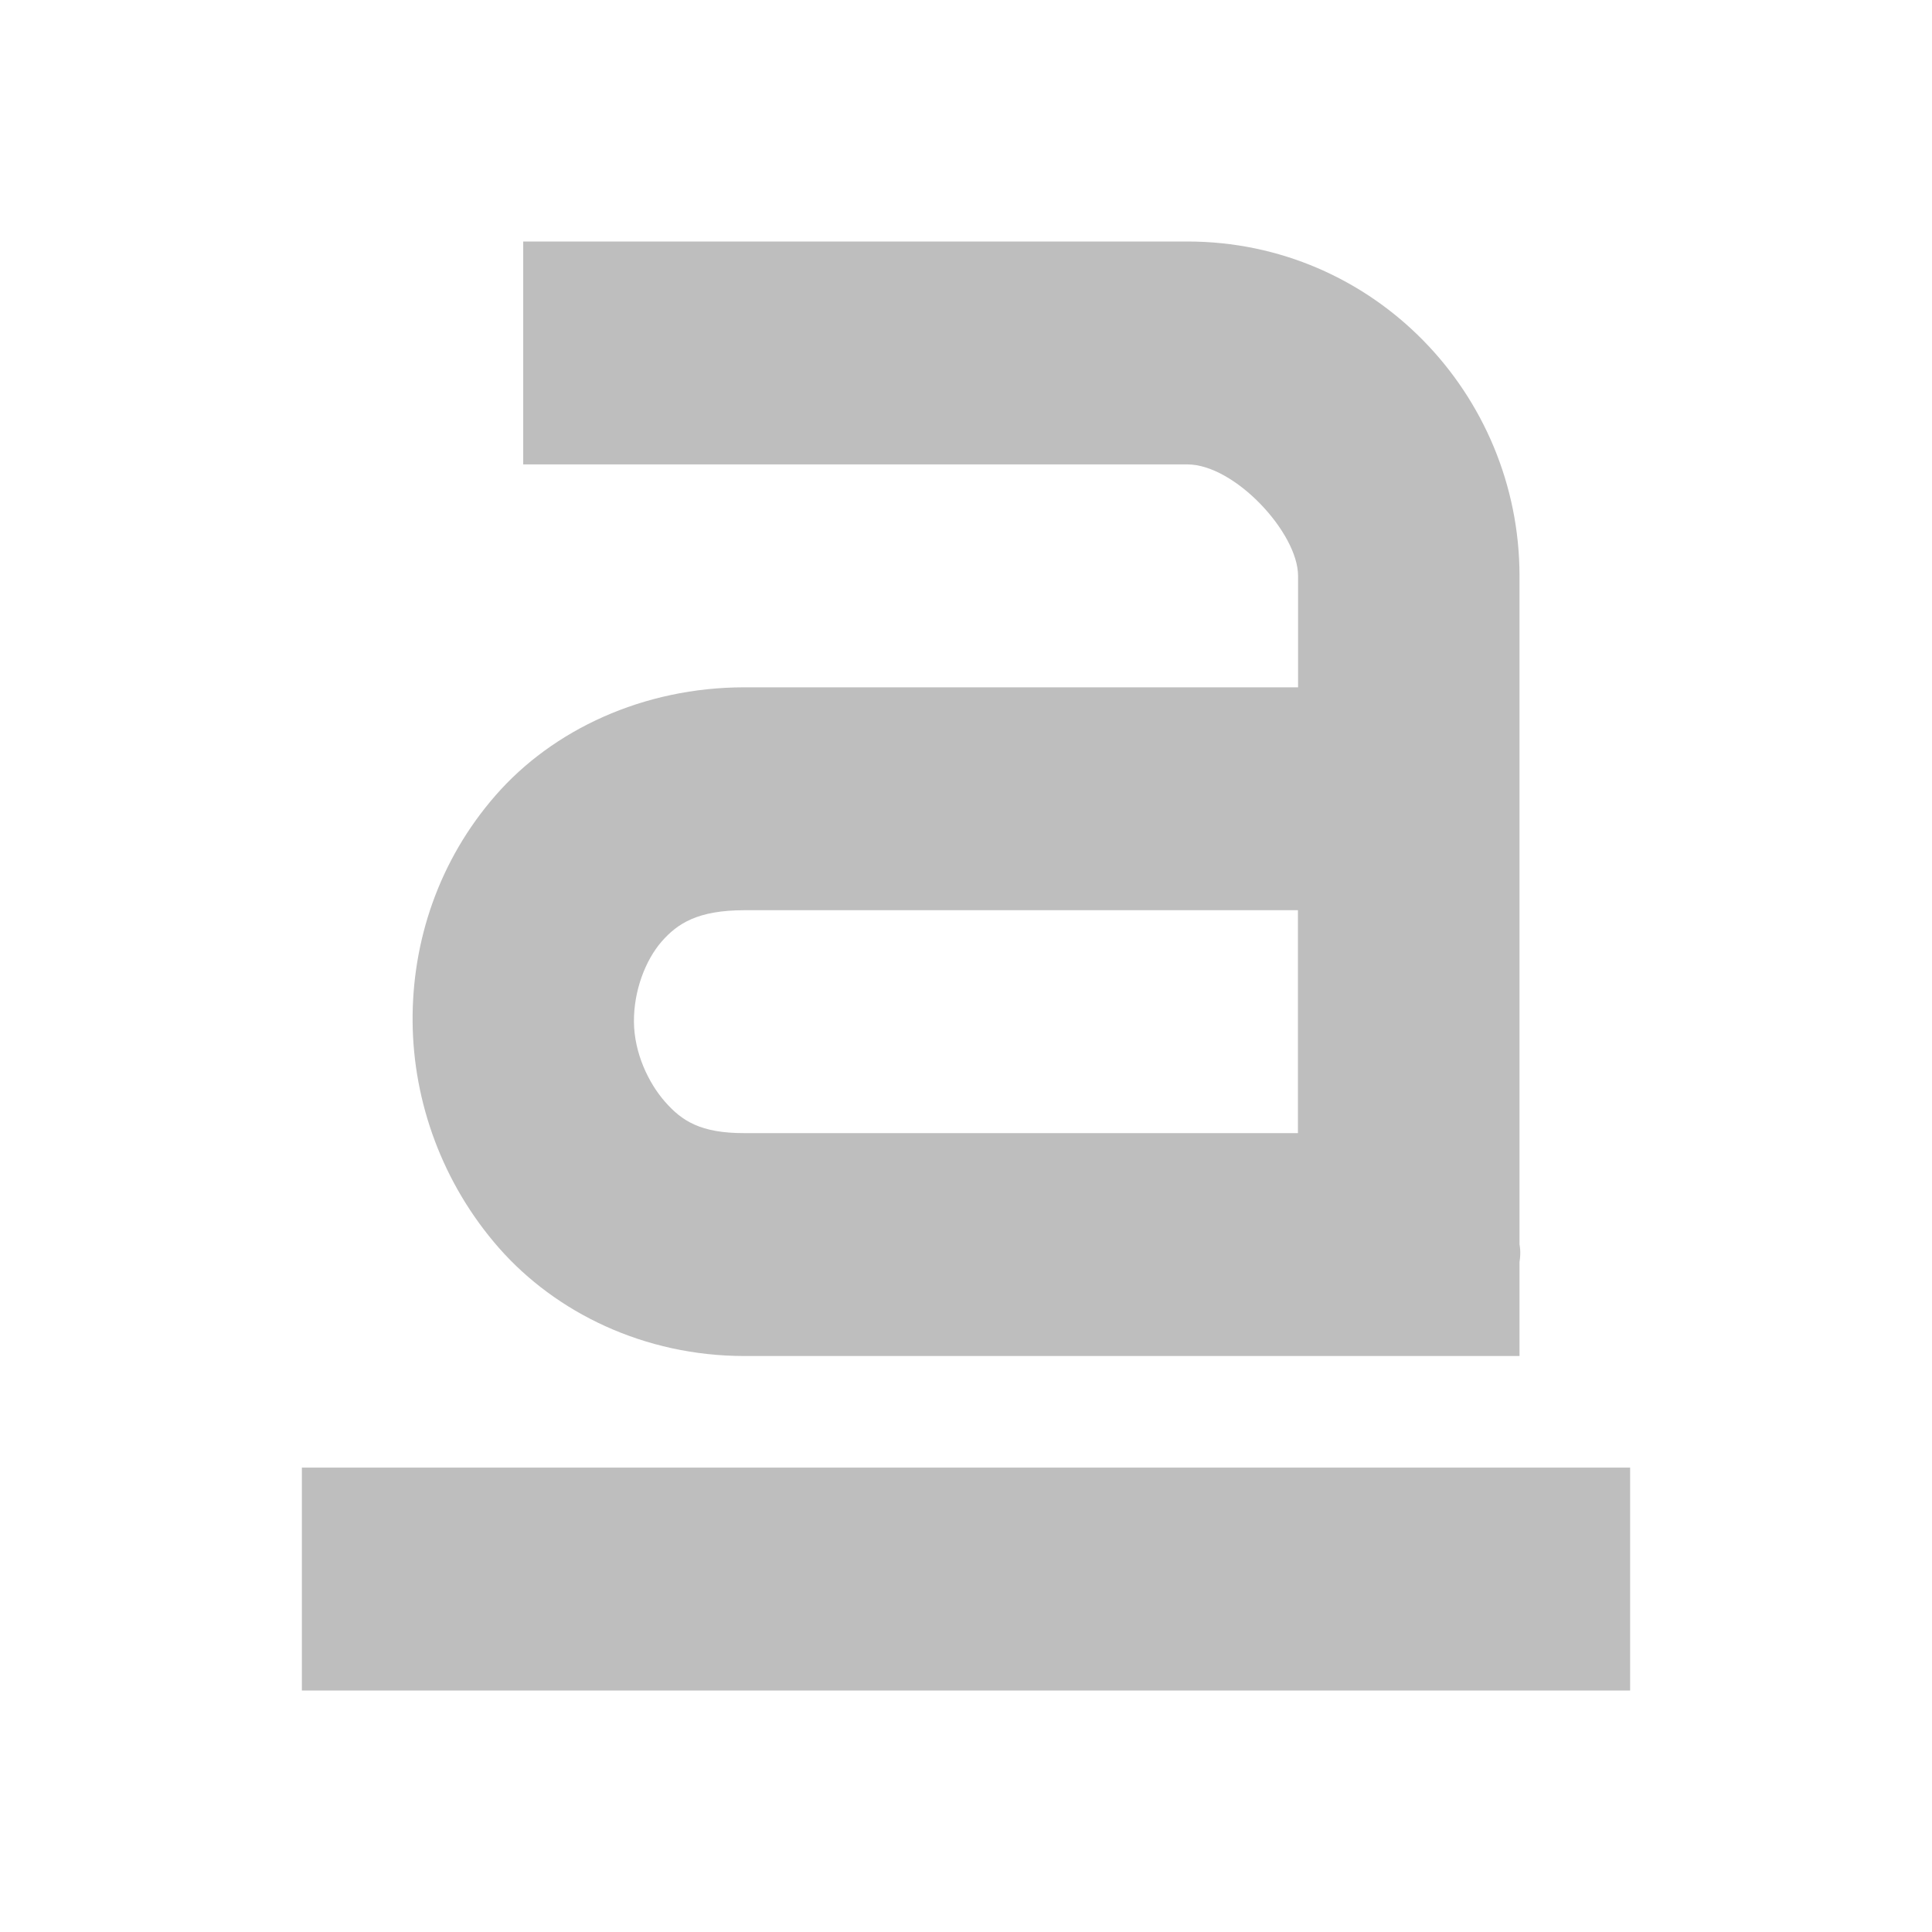 <?xml version="1.0" encoding="UTF-8" standalone="no"?>
<svg
   xmlns:dc="http://purl.org/dc/elements/1.1/"
   xmlns:cc="http://creativecommons.org/ns#"
   xmlns:rdf="http://www.w3.org/1999/02/22-rdf-syntax-ns#"
   xmlns:svg="http://www.w3.org/2000/svg"
   xmlns="http://www.w3.org/2000/svg"
   xmlns:sodipodi="http://sodipodi.sourceforge.net/DTD/sodipodi-0.dtd"
   xmlns:inkscape="http://www.inkscape.org/namespaces/inkscape"
   viewBox="0 0 16 16"
   id="svg3197"
   version="1.1"
   inkscape:version="0.91 r13725"
   sodipodi:docname="format-text-underline-symbolic.svg">
  <sodipodi:namedview
     pagecolor="#ffffff"
     bordercolor="#666666"
     borderopacity="1"
     objecttolerance="10"
     gridtolerance="10"
     guidetolerance="10"
     inkscape:pageopacity="0"
     inkscape:pageshadow="2"
     inkscape:window-width="640"
     inkscape:window-height="480"
     id="namedview3203"
     showgrid="false"
     inkscape:zoom="41.1875"
     inkscape:cx="3.6783005"
     inkscape:cy="8"
     inkscape:current-layer="svg3197" />
  <defs
     id="defs3051">
    <style
       type="text/css"
       id="current-color-scheme">
      .ColorScheme-Text {
        color:#bebebe;
      }
      </style>
  </defs>
  <path
     style="color:#bebebe;fill:currentColor;fill-opacity:1;stroke:none"
     class="ColorScheme-Text"
     d="m 4.333,2 0,1.846 5.5,0 c 0.392,0 0.917,0.567 0.917,0.923 l 0,0.923 -4.583,0 c -0.843,0 -1.591,0.354 -2.062,0.894 -0.472,0.54 -0.693,1.21 -0.688,1.875 0.005,0.665 0.247,1.341 0.716,1.875 0.47,0.534 1.201,0.894 2.034,0.894 l 4.583,0 0.917,0 0.917,0 0,-0.779 c 0.014,-0.086 0,-0.144 0,-0.144 l 0,-0.923 0,-4.615 C 12.583,3.261 11.374,2 9.833,2 L 4.333,2 Z m 1.833,5.538 4.583,0 0,1.846 -4.583,0 C 5.802,9.385 5.647,9.283 5.508,9.125 5.369,8.967 5.252,8.719 5.25,8.462 5.248,8.204 5.346,7.951 5.479,7.798 5.612,7.646 5.78,7.538 6.167,7.538 Z M 2.5,12.154 2.5,14 l 11,0 0,-1.846 -11,0 z"
     id="path3201"
     inkscape:connector-curvature="0" />
</svg>
